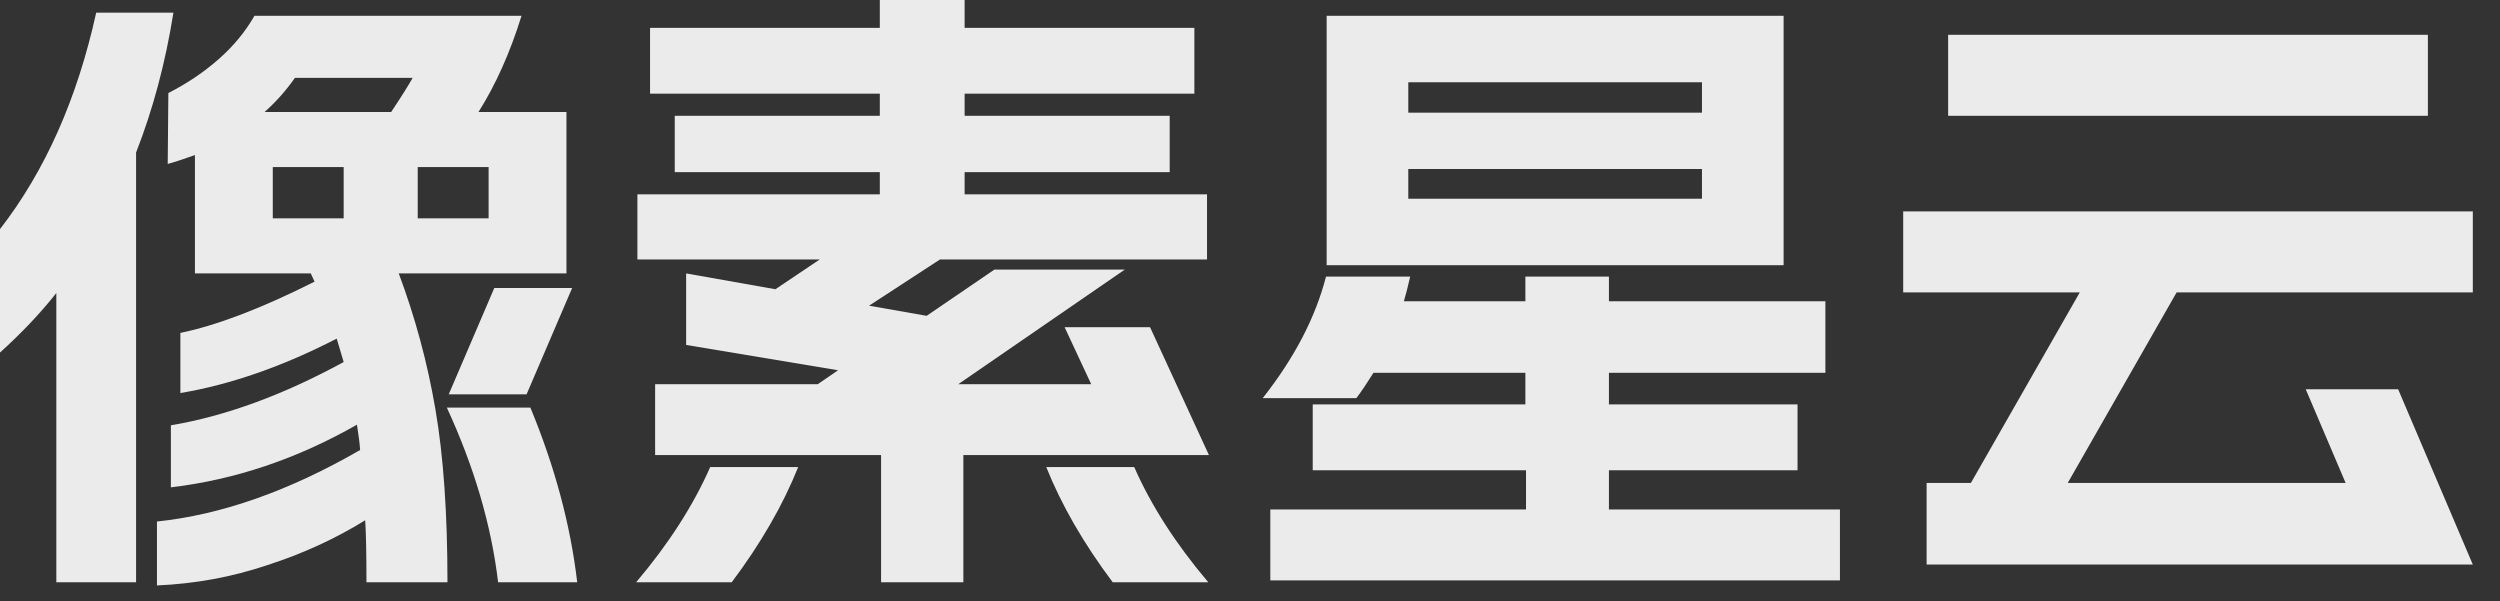<svg width="79" height="19" viewBox="0 0 79 19" fill="none" xmlns="http://www.w3.org/2000/svg" class="logo-svg" data-v-4d808a77=""><rect x="0" y="0" width="79" height="19" fill="#333333" stroke="none"/><path d="M60.881 15.26H62.281L65.721 9.24H60.141V6.68H78.141V9.24H68.781L65.341 15.26H74.121L72.861 12.3H75.781L78.141 17.84H60.881V15.26ZM61.561 1.1H76.721V3.66H61.561V1.1Z" fill="white" fill-opacity="0.9" data-v-4d808a77=""></path><path d="M56.362 0.5V8.38H41.922V0.5H56.362ZM39.902 12.58C40.902 11.313 41.569 10.033 41.902 8.74H44.562C44.482 9.087 44.416 9.347 44.362 9.52H48.202V8.74H50.842V9.52H57.682V11.78H50.842V12.78H56.802V14.86H50.842V16.1H58.142V18.34H40.142V16.1H48.222V14.86H41.482V12.78H48.202V11.78H43.402C43.202 12.1 43.022 12.367 42.862 12.58H39.902ZM53.782 6.28V5.34H44.502V6.28H53.782ZM53.782 3.56V2.6H44.502V3.56H53.782Z" fill="white" fill-opacity="0.9" data-v-4d808a77=""></path><path d="M20.102 18.4C21.128 17.187 21.908 15.973 22.442 14.76H25.222C24.742 15.96 24.042 17.173 23.122 18.4H20.102ZM20.142 6.14H27.802V5.44H21.322V3.66H27.802V2.96H20.542V0.88H27.802V0H30.482V0.88H37.742V2.96H30.482V3.66H36.962V5.44H30.482V6.14H38.142V8.2H29.702L27.462 9.66L29.282 9.98L31.422 8.52H35.542L30.282 12.14H34.482L33.642 10.34H36.342L38.202 14.38H30.442V18.4H27.842V14.38H20.702V12.14H25.842L26.482 11.7L21.682 10.9V8.64L24.502 9.14L25.902 8.2H20.142V6.14ZM35.842 14.76C36.375 15.973 37.155 17.187 38.182 18.4H35.162C34.242 17.173 33.542 15.96 33.062 14.76H35.842Z" fill="white" fill-opacity="0.9" data-v-4d808a77=""></path><path d="M5.48 0.4C5.227 1.987 4.833 3.46 4.3 4.82V18.4H1.78V9.26C1.273 9.9 0.68 10.527 0 11.14V7.24C1.427 5.4 2.44 3.12 3.04 0.4H5.48ZM4.96 16.48C7 16.267 9.14 15.513 11.38 14.22C11.367 14.02 11.333 13.753 11.28 13.42C9.387 14.5 7.427 15.16 5.4 15.4V13.44C7.133 13.147 8.953 12.48 10.86 11.44L10.64 10.7C8.933 11.58 7.287 12.153 5.7 12.42V10.52C6.86 10.28 8.273 9.74 9.94 8.9L9.82 8.64H6.16V4.9C5.787 5.033 5.5 5.127 5.3 5.18L5.32 2.94C5.92 2.633 6.453 2.273 6.92 1.86C7.387 1.447 7.76 0.993 8.04 0.5H16.48C16.12 1.66 15.667 2.673 15.12 3.54H17.9V8.64H12.6C13.12 10.027 13.507 11.46 13.76 12.94C14.013 14.407 14.14 16.227 14.14 18.4H11.58C11.58 17.507 11.567 16.853 11.54 16.44C10.593 17.027 9.56 17.5 8.44 17.86C7.333 18.233 6.173 18.447 4.96 18.5V16.48ZM12.36 3.54C12.68 3.06 12.907 2.7 13.04 2.46H9.32C9.04 2.86 8.72 3.22 8.36 3.54H12.36ZM10.86 6.9V5.28H8.62V6.9H10.86ZM15.44 6.9V5.28H13.2V6.9H15.44ZM16.76 12.88C17.533 14.747 18.027 16.587 18.24 18.4H15.74C15.527 16.6 14.987 14.76 14.12 12.88H16.76ZM15.62 9.1H18.08L16.64 12.46H14.18L15.62 9.1Z" fill="white" fill-opacity="0.9" data-v-4d808a77=""></path></svg>